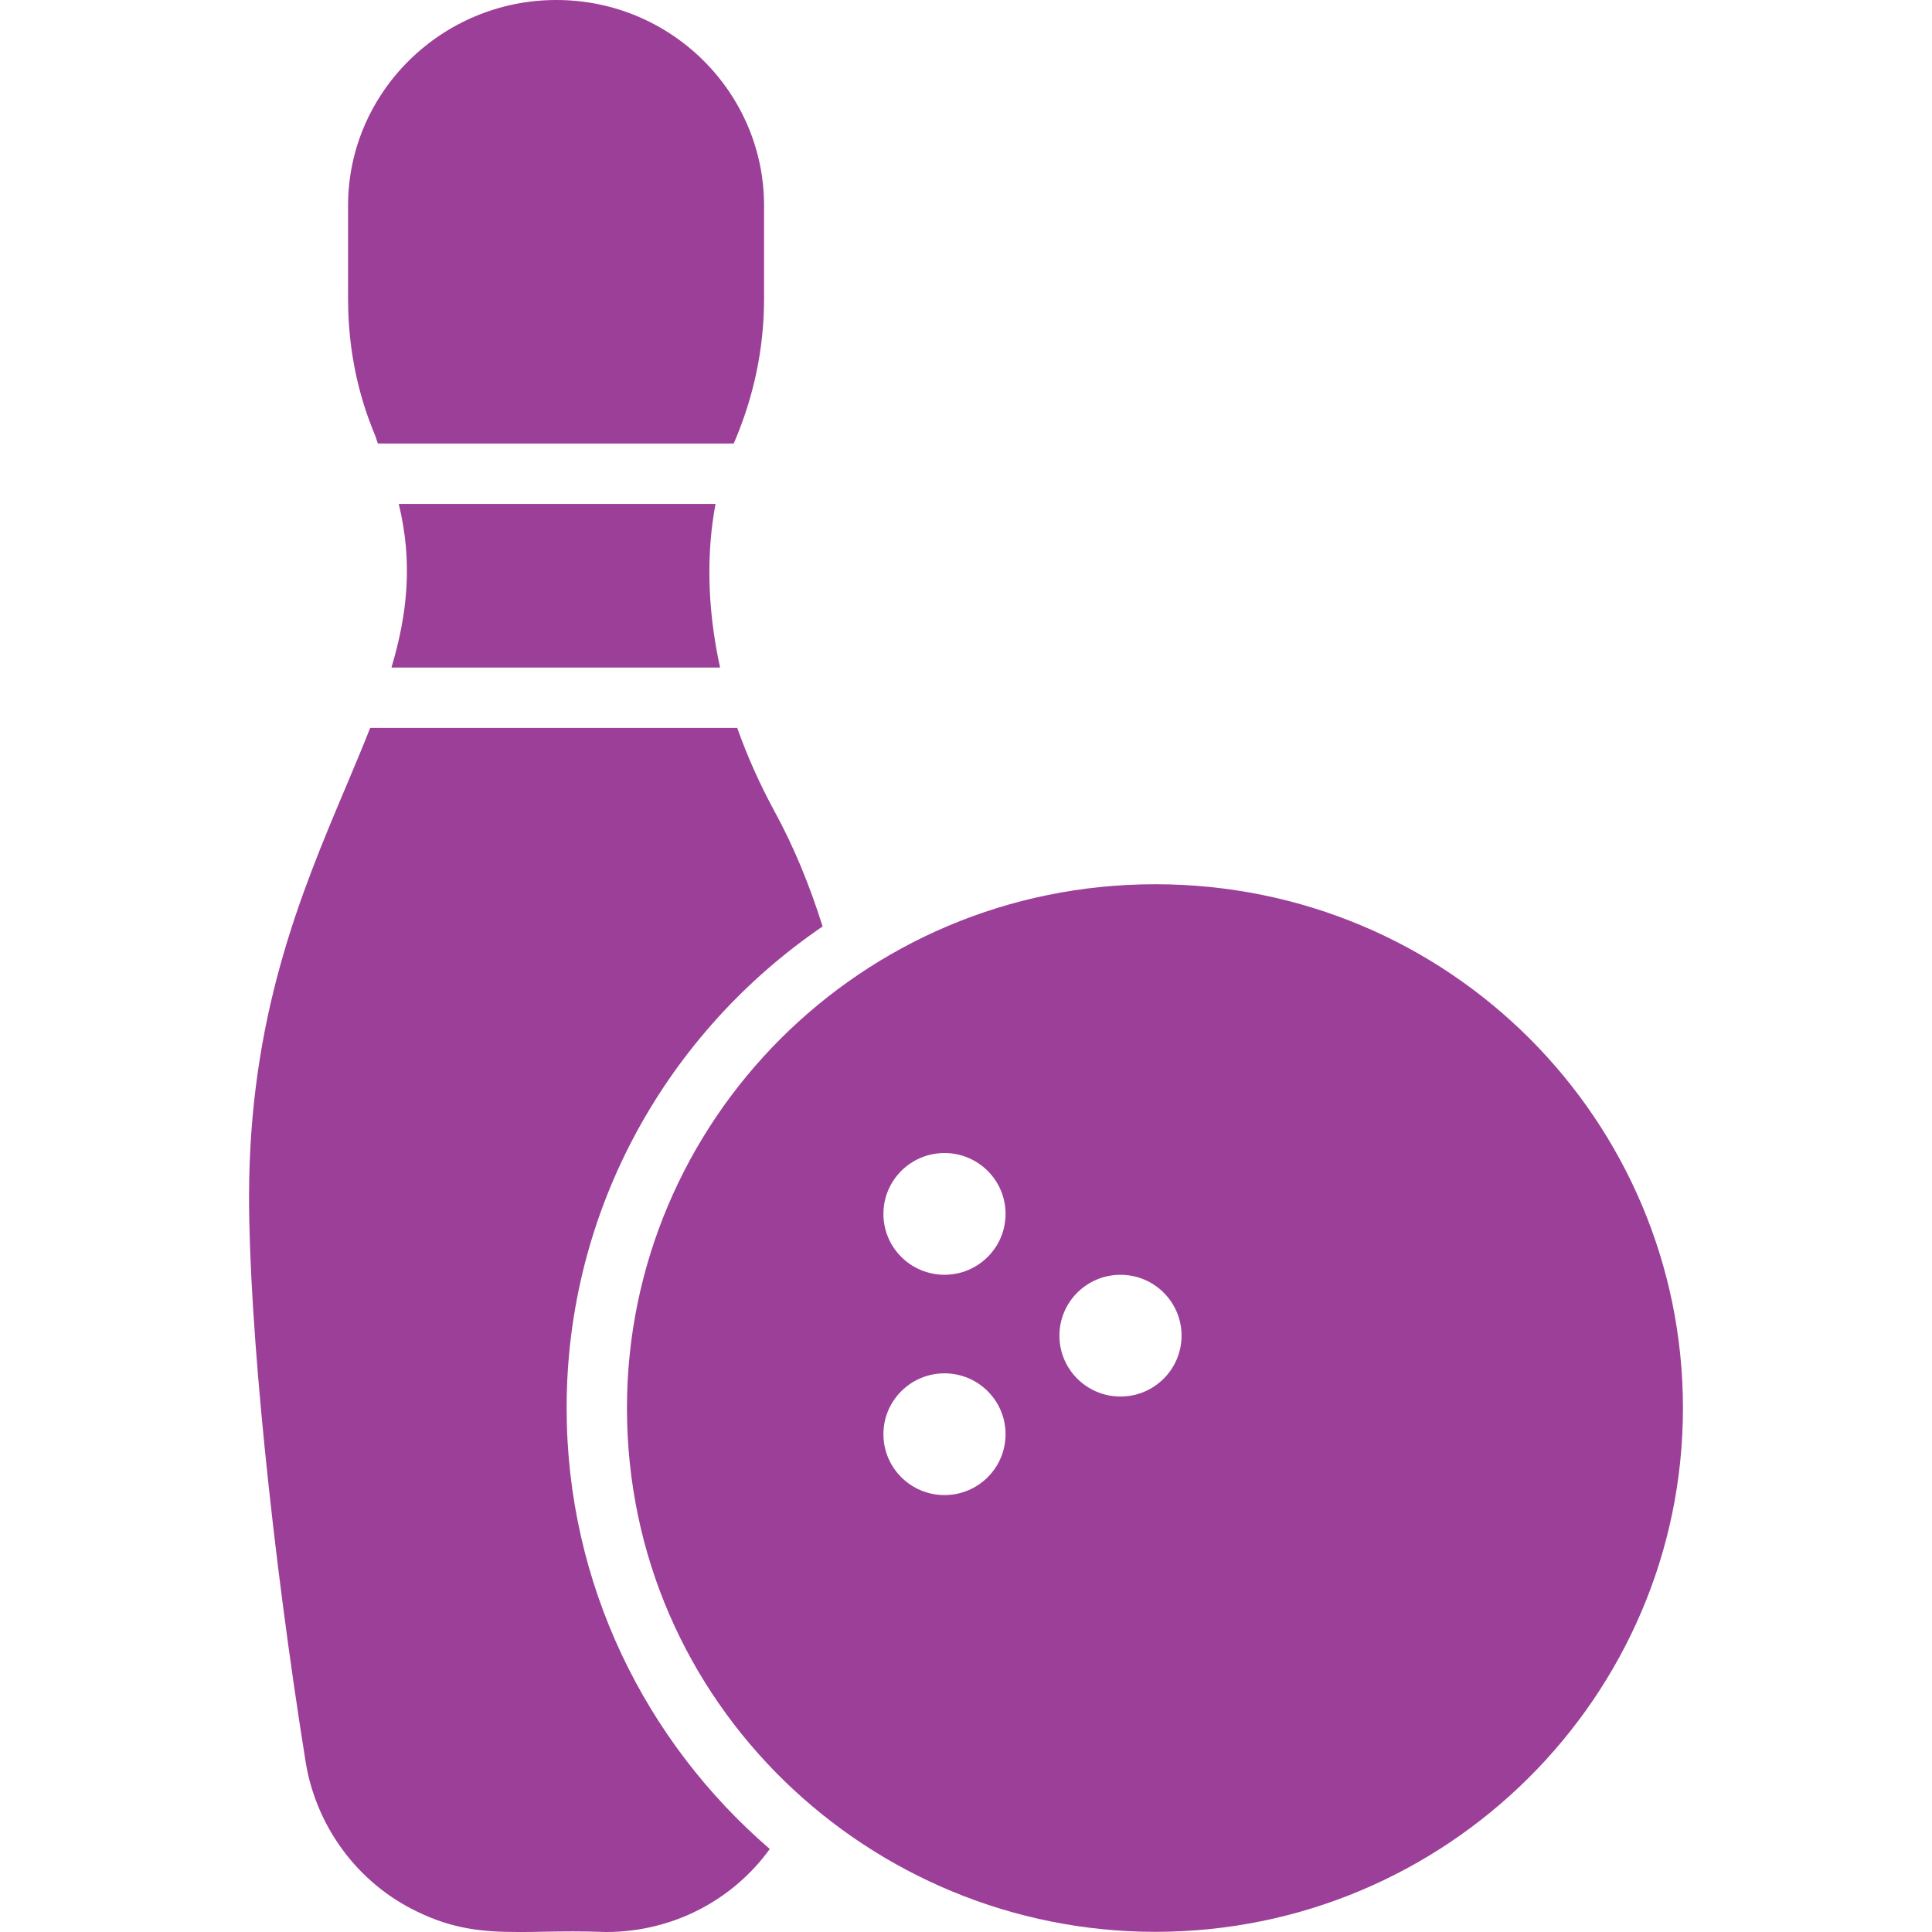 <?xml version="1.0" encoding="utf-8"?>
<!-- Generator: Adobe Illustrator 23.0.3, SVG Export Plug-In . SVG Version: 6.00 Build 0)  -->
<svg version="1.1" xmlns="http://www.w3.org/2000/svg" xmlns:xlink="http://www.w3.org/1999/xlink" x="0px" y="0px"
	 viewBox="0 0 1280 1280" style="enable-background:new 0 0 1280 1280;" xml:space="preserve">
<style type="text/css">
	.st0{fill:#9C3F98;}
</style>
<g id="Layer_1">
</g>
<g id="d._x09___Camion_semiremorca-Cap_tractor-TIR">
	<title>Hunting</title>
	<desc>Created with Sketch.</desc>
	<g>
		<g>
			<path class="st0" d="M477.07,442.25c-9.01-41-8.77-77.98-3.01-108.39H264.18c9.44,38.7,5.75,72.91-4.83,108.39H477.07z"/>
			<path class="st0" d="M249.6,291.6c0.2,0.8,0.4,1.4,0.8,2.2c0.01,0.02,0.02,0.04,0.03,0.07h235.67c0.04-0.09,0.07-0.18,0.11-0.27
				c13.4-31,20-63.2,20-95.8v-61.6C506.2,61.2,444.6,0,368.6,0s-138,61.2-138,136.2v62c0,46.6,13.2,78.8,18.2,91L249.6,291.6z"/>
		</g>
		<g>
			<path class="st0" d="M375.4,932.8c0-132.2,67.2-249.2,169.6-319c-8.6-27.4-19.2-53-31.4-75.4
				c-10.44-19.14-18.72-37.92-25.16-56.15H245.27c-4.95,12.52-10.35,25.4-16.07,38.95C199,592.6,165,673.8,165,793.2
				c0,83.2,15,233.8,37.6,374.8c7.2,42.8,34.8,79.8,73.6,98.4c24,11.8,44.2,13.6,67,13.6c5.6,0,11.2,0,17.2-0.2
				c11.8-0.2,25-0.4,41.2,0.2c44.2,0,84-21.2,108.4-55C427.6,1154,375.4,1049.4,375.4,932.8z"/>
			<path class="st0" d="M765.39,585.83c-195.52,0-350.01,157.57-350.01,347.03c0,196.18,161.47,347.03,350.01,347.03
				c192.86,0,349.61-155.76,349.61-347.03C1115,742.56,960.35,585.83,765.39,585.83z M625.75,990.53
				c-22.35,0-40.46-18.06-40.46-40.33s18.12-40.33,40.46-40.33s40.46,18.06,40.46,40.33S648.1,990.53,625.75,990.53z M625.75,844.57
				c-22.35,0-40.46-18.06-40.46-40.33s18.12-40.33,40.46-40.33s40.46,18.06,40.46,40.33S648.1,844.57,625.75,844.57z M742.35,925.24
				c-22.35,0-40.46-18.06-40.46-40.33c0-22.28,18.12-40.33,40.46-40.33s40.46,18.06,40.46,40.33
				C782.81,907.18,764.69,925.24,742.35,925.24z"/>
		</g>
	</g>
</g>
</svg>
